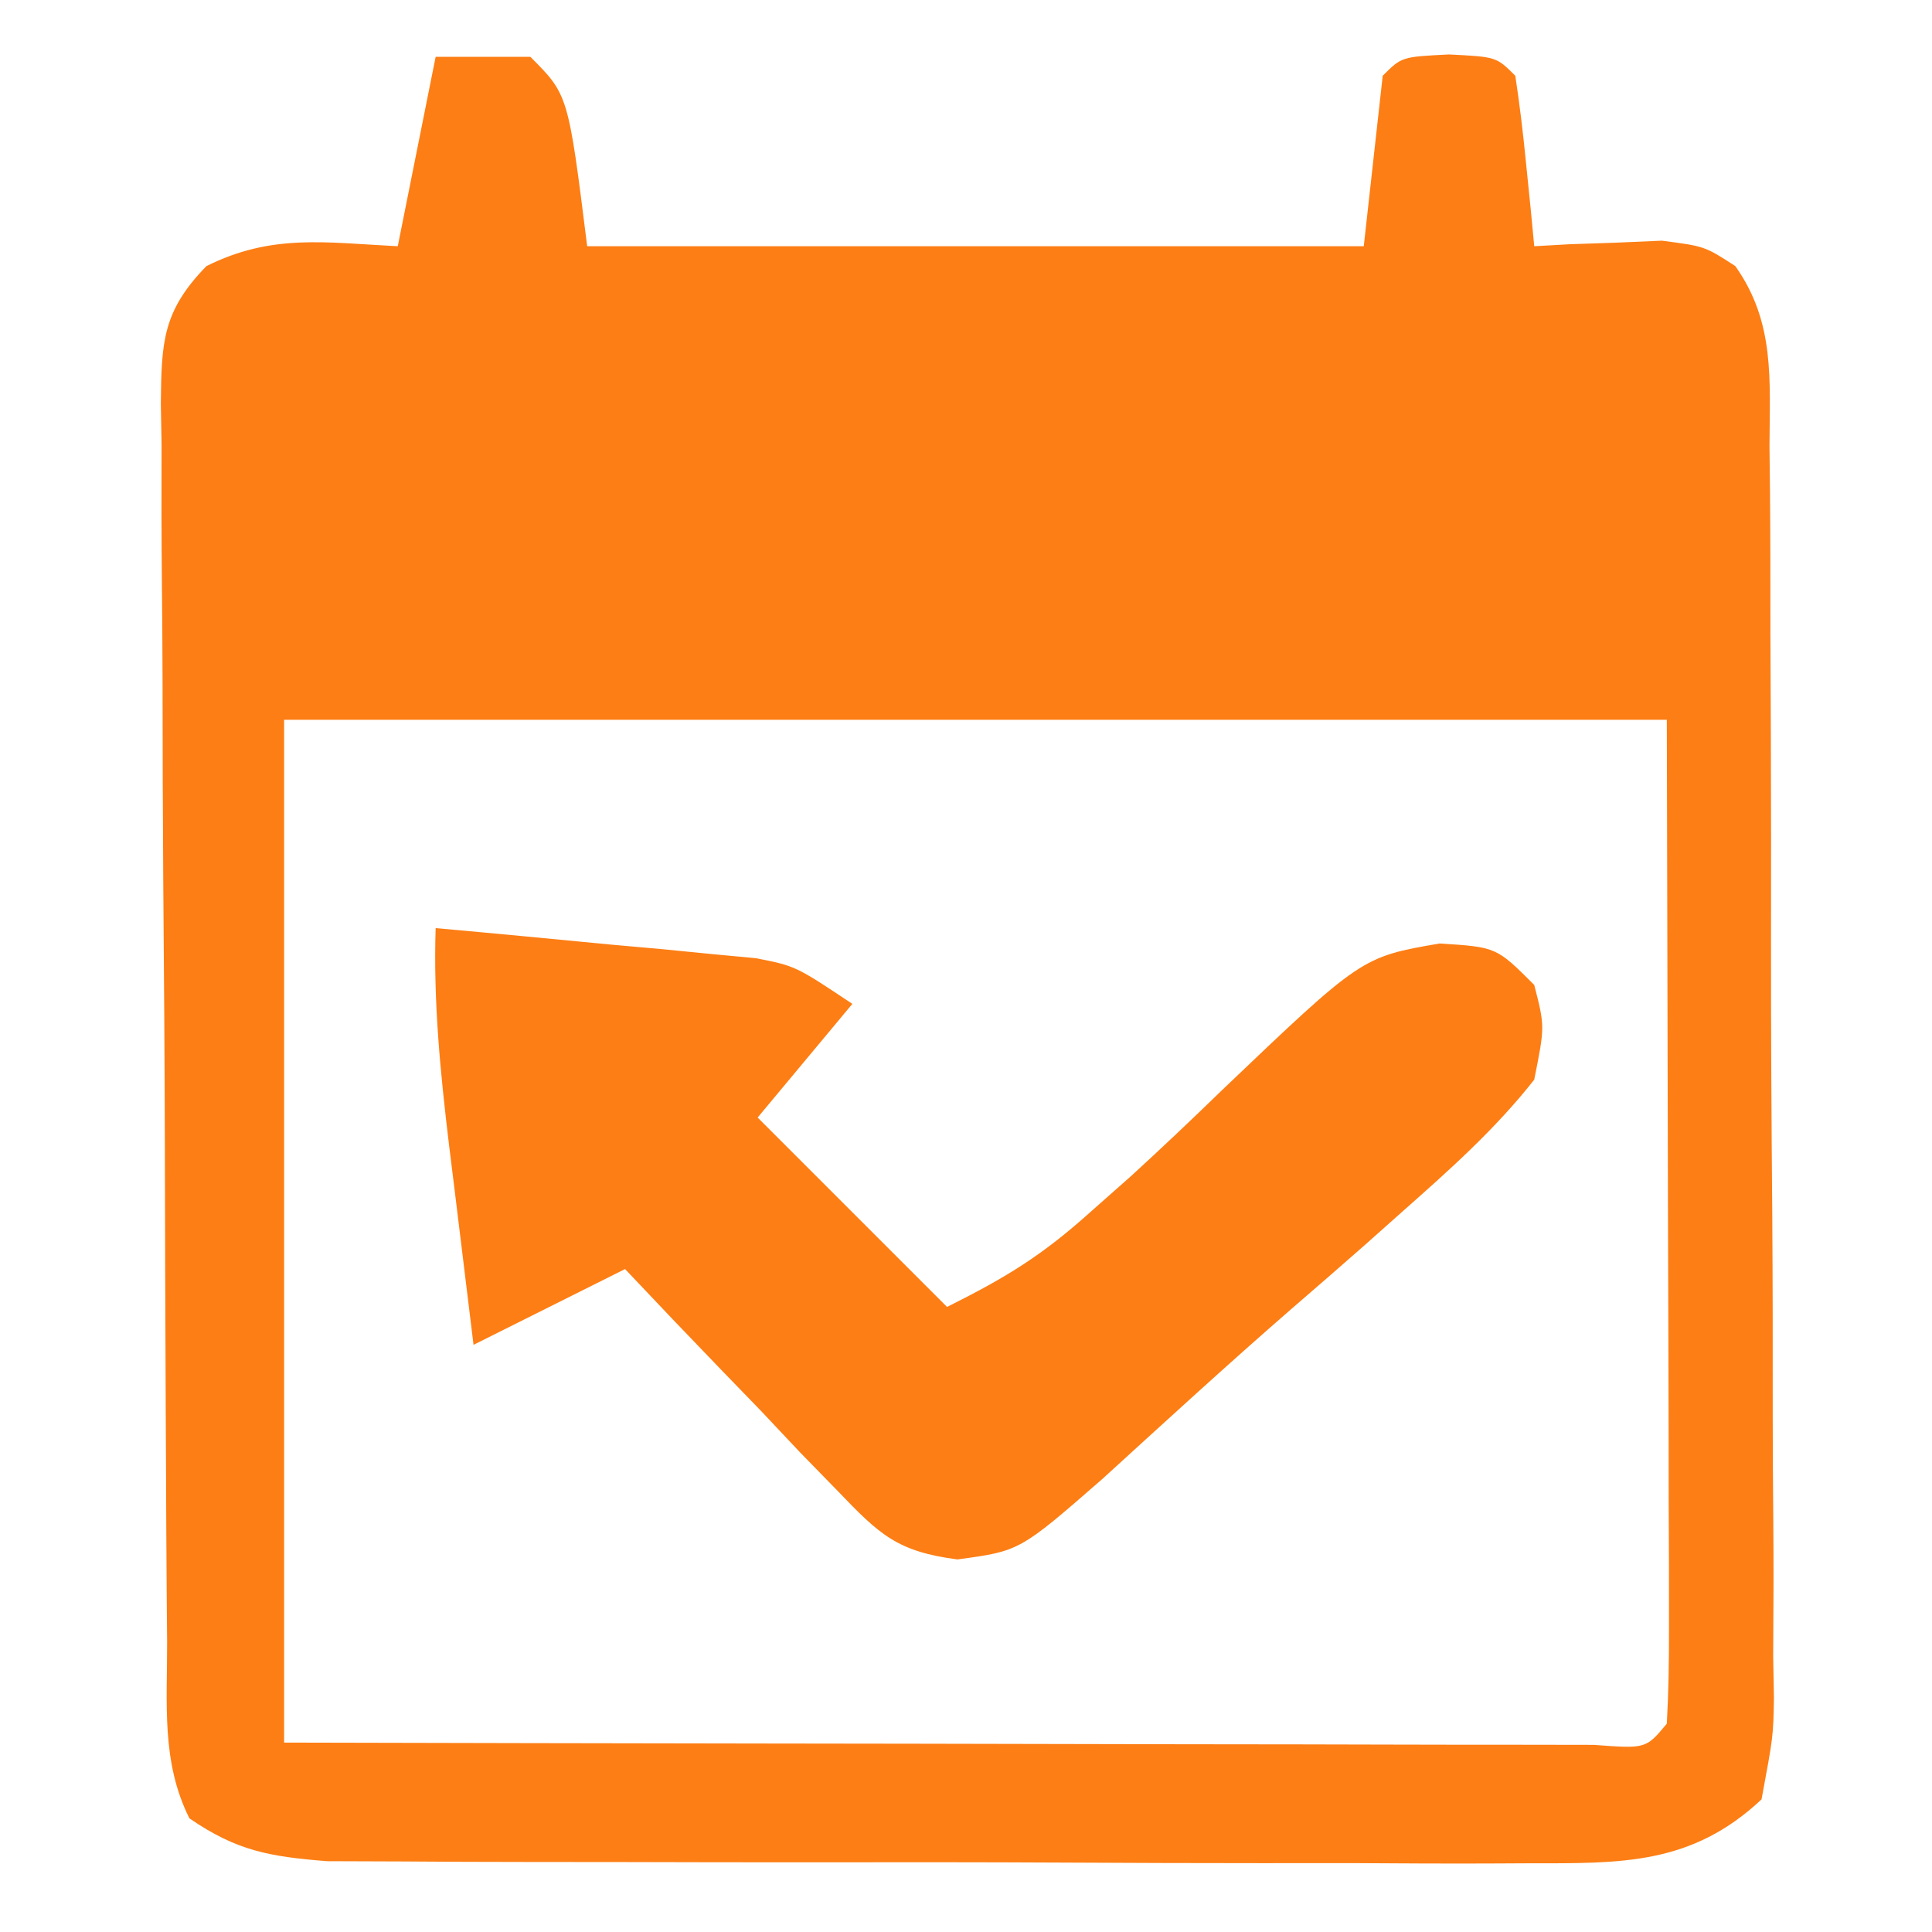 <?xml version="1.0" encoding="UTF-8"?>
<svg version="1.1" xmlns="http://www.w3.org/2000/svg" width="102" height="102">
<path d="M0 0 C1.65 0 3.3 0 5 0 C7 2 7 2 8 10 C21.53 10 35.06 10 49 10 C49.33 7.03 49.66 4.06 50 1 C51 0 51 0 53.5 -0.125 C56 0 56 0 57 1 C57.232 2.515 57.412 4.038 57.562 5.562 C57.646 6.389 57.73 7.215 57.816 8.066 C57.877 8.704 57.938 9.343 58 10 C58.615 9.965 59.23 9.93 59.863 9.895 C61.076 9.854 61.076 9.854 62.312 9.812 C63.513 9.76 63.513 9.76 64.738 9.707 C67 10 67 10 68.615 11.047 C70.717 14.011 70.434 17.041 70.42 20.545 C70.428 21.311 70.437 22.077 70.446 22.867 C70.469 25.401 70.47 27.934 70.469 30.469 C70.476 32.228 70.484 33.988 70.492 35.748 C70.505 39.437 70.507 43.125 70.501 46.814 C70.495 51.546 70.526 56.276 70.566 61.008 C70.592 64.642 70.595 68.276 70.591 71.91 C70.593 73.655 70.603 75.399 70.62 77.144 C70.642 79.582 70.633 82.017 70.615 84.455 C70.628 85.178 70.642 85.901 70.655 86.647 C70.621 88.66 70.621 88.66 70 92 C66.294 95.467 62.614 95.375 57.703 95.372 C56.987 95.376 56.271 95.38 55.533 95.383 C53.177 95.391 50.821 95.378 48.465 95.363 C46.822 95.363 45.18 95.363 43.538 95.365 C40.101 95.365 36.664 95.354 33.226 95.336 C28.822 95.313 24.419 95.313 20.015 95.32 C16.625 95.323 13.236 95.316 9.846 95.307 C8.222 95.303 6.598 95.302 4.975 95.303 C2.705 95.304 0.437 95.291 -1.832 95.275 C-3.768 95.268 -3.768 95.268 -5.743 95.261 C-8.792 95.017 -10.503 94.713 -13 93 C-14.495 90.01 -14.165 86.94 -14.177 83.66 C-14.184 82.904 -14.19 82.148 -14.197 81.369 C-14.217 78.862 -14.228 76.355 -14.238 73.848 C-14.242 72.993 -14.246 72.138 -14.251 71.257 C-14.271 66.734 -14.286 62.211 -14.295 57.689 C-14.306 53.01 -14.341 48.331 -14.38 43.653 C-14.406 40.061 -14.415 36.469 -14.418 32.877 C-14.423 31.152 -14.435 29.426 -14.453 27.701 C-14.478 25.29 -14.477 22.88 -14.47 20.469 C-14.483 19.754 -14.496 19.038 -14.509 18.301 C-14.474 15.052 -14.419 13.431 -12.104 11.051 C-8.645 9.323 -5.82 9.809 -2 10 C-1.34 6.7 -0.68 3.4 0 0 Z M-8 35 C-8 52.82 -8 70.64 -8 89 C4.772 89.029 4.772 89.029 17.545 89.049 C22.751 89.055 27.957 89.062 33.163 89.075 C37.358 89.086 41.553 89.092 45.748 89.095 C47.352 89.097 48.956 89.1 50.56 89.106 C52.799 89.113 55.038 89.114 57.277 89.114 C58.554 89.116 59.831 89.118 61.146 89.12 C63.899 89.327 63.899 89.327 65 88 C65.093 86.343 65.117 84.681 65.114 83.021 C65.113 81.407 65.113 81.407 65.113 79.761 C65.108 78.622 65.103 77.482 65.098 76.309 C65.097 75.268 65.096 74.227 65.095 73.154 C65.089 69.249 65.075 65.343 65.062 61.438 C65.042 52.713 65.021 43.989 65 35 C40.91 35 16.82 35 -8 35 Z " fill="#fd7e14" transform="translate(23,3)"/>
<path d="M0 0 C3.106 0.278 6.209 0.575 9.312 0.875 C10.634 0.993 10.634 0.993 11.982 1.113 C12.83 1.197 13.678 1.281 14.551 1.367 C15.331 1.441 16.111 1.514 16.915 1.589 C19 2 19 2 22 4 C20.35 5.98 18.7 7.96 17 10 C20.3 13.3 23.6 16.6 27 20 C30.215 18.393 32.051 17.254 34.625 14.938 C35.317 14.325 36.009 13.713 36.723 13.082 C38.338 11.605 39.927 10.099 41.496 8.574 C48.885 1.523 48.885 1.523 53 0.812 C56 1 56 1 58 3 C58.562 5.188 58.562 5.188 58 8 C55.936 10.629 53.499 12.791 51 15 C50.375 15.557 49.75 16.114 49.105 16.688 C47.806 17.831 46.499 18.968 45.188 20.098 C41.808 23.037 38.508 26.064 35.199 29.082 C30.836 32.887 30.836 32.887 27.548 33.33 C24.366 32.918 23.43 32.014 21.23 29.719 C20.57 29.042 19.909 28.365 19.229 27.668 C18.555 26.953 17.881 26.237 17.188 25.5 C16.495 24.785 15.802 24.069 15.088 23.332 C13.38 21.565 11.685 19.788 10 18 C9.386 18.307 8.773 18.614 8.141 18.93 C6.094 19.953 4.047 20.977 2 22 C1.663 19.271 1.33 16.542 1 13.812 C0.905 13.044 0.809 12.275 0.711 11.482 C0.248 7.631 -0.125 3.888 0 0 Z " fill="#fd7e14" transform="translate(23,49)"/>
</svg>
